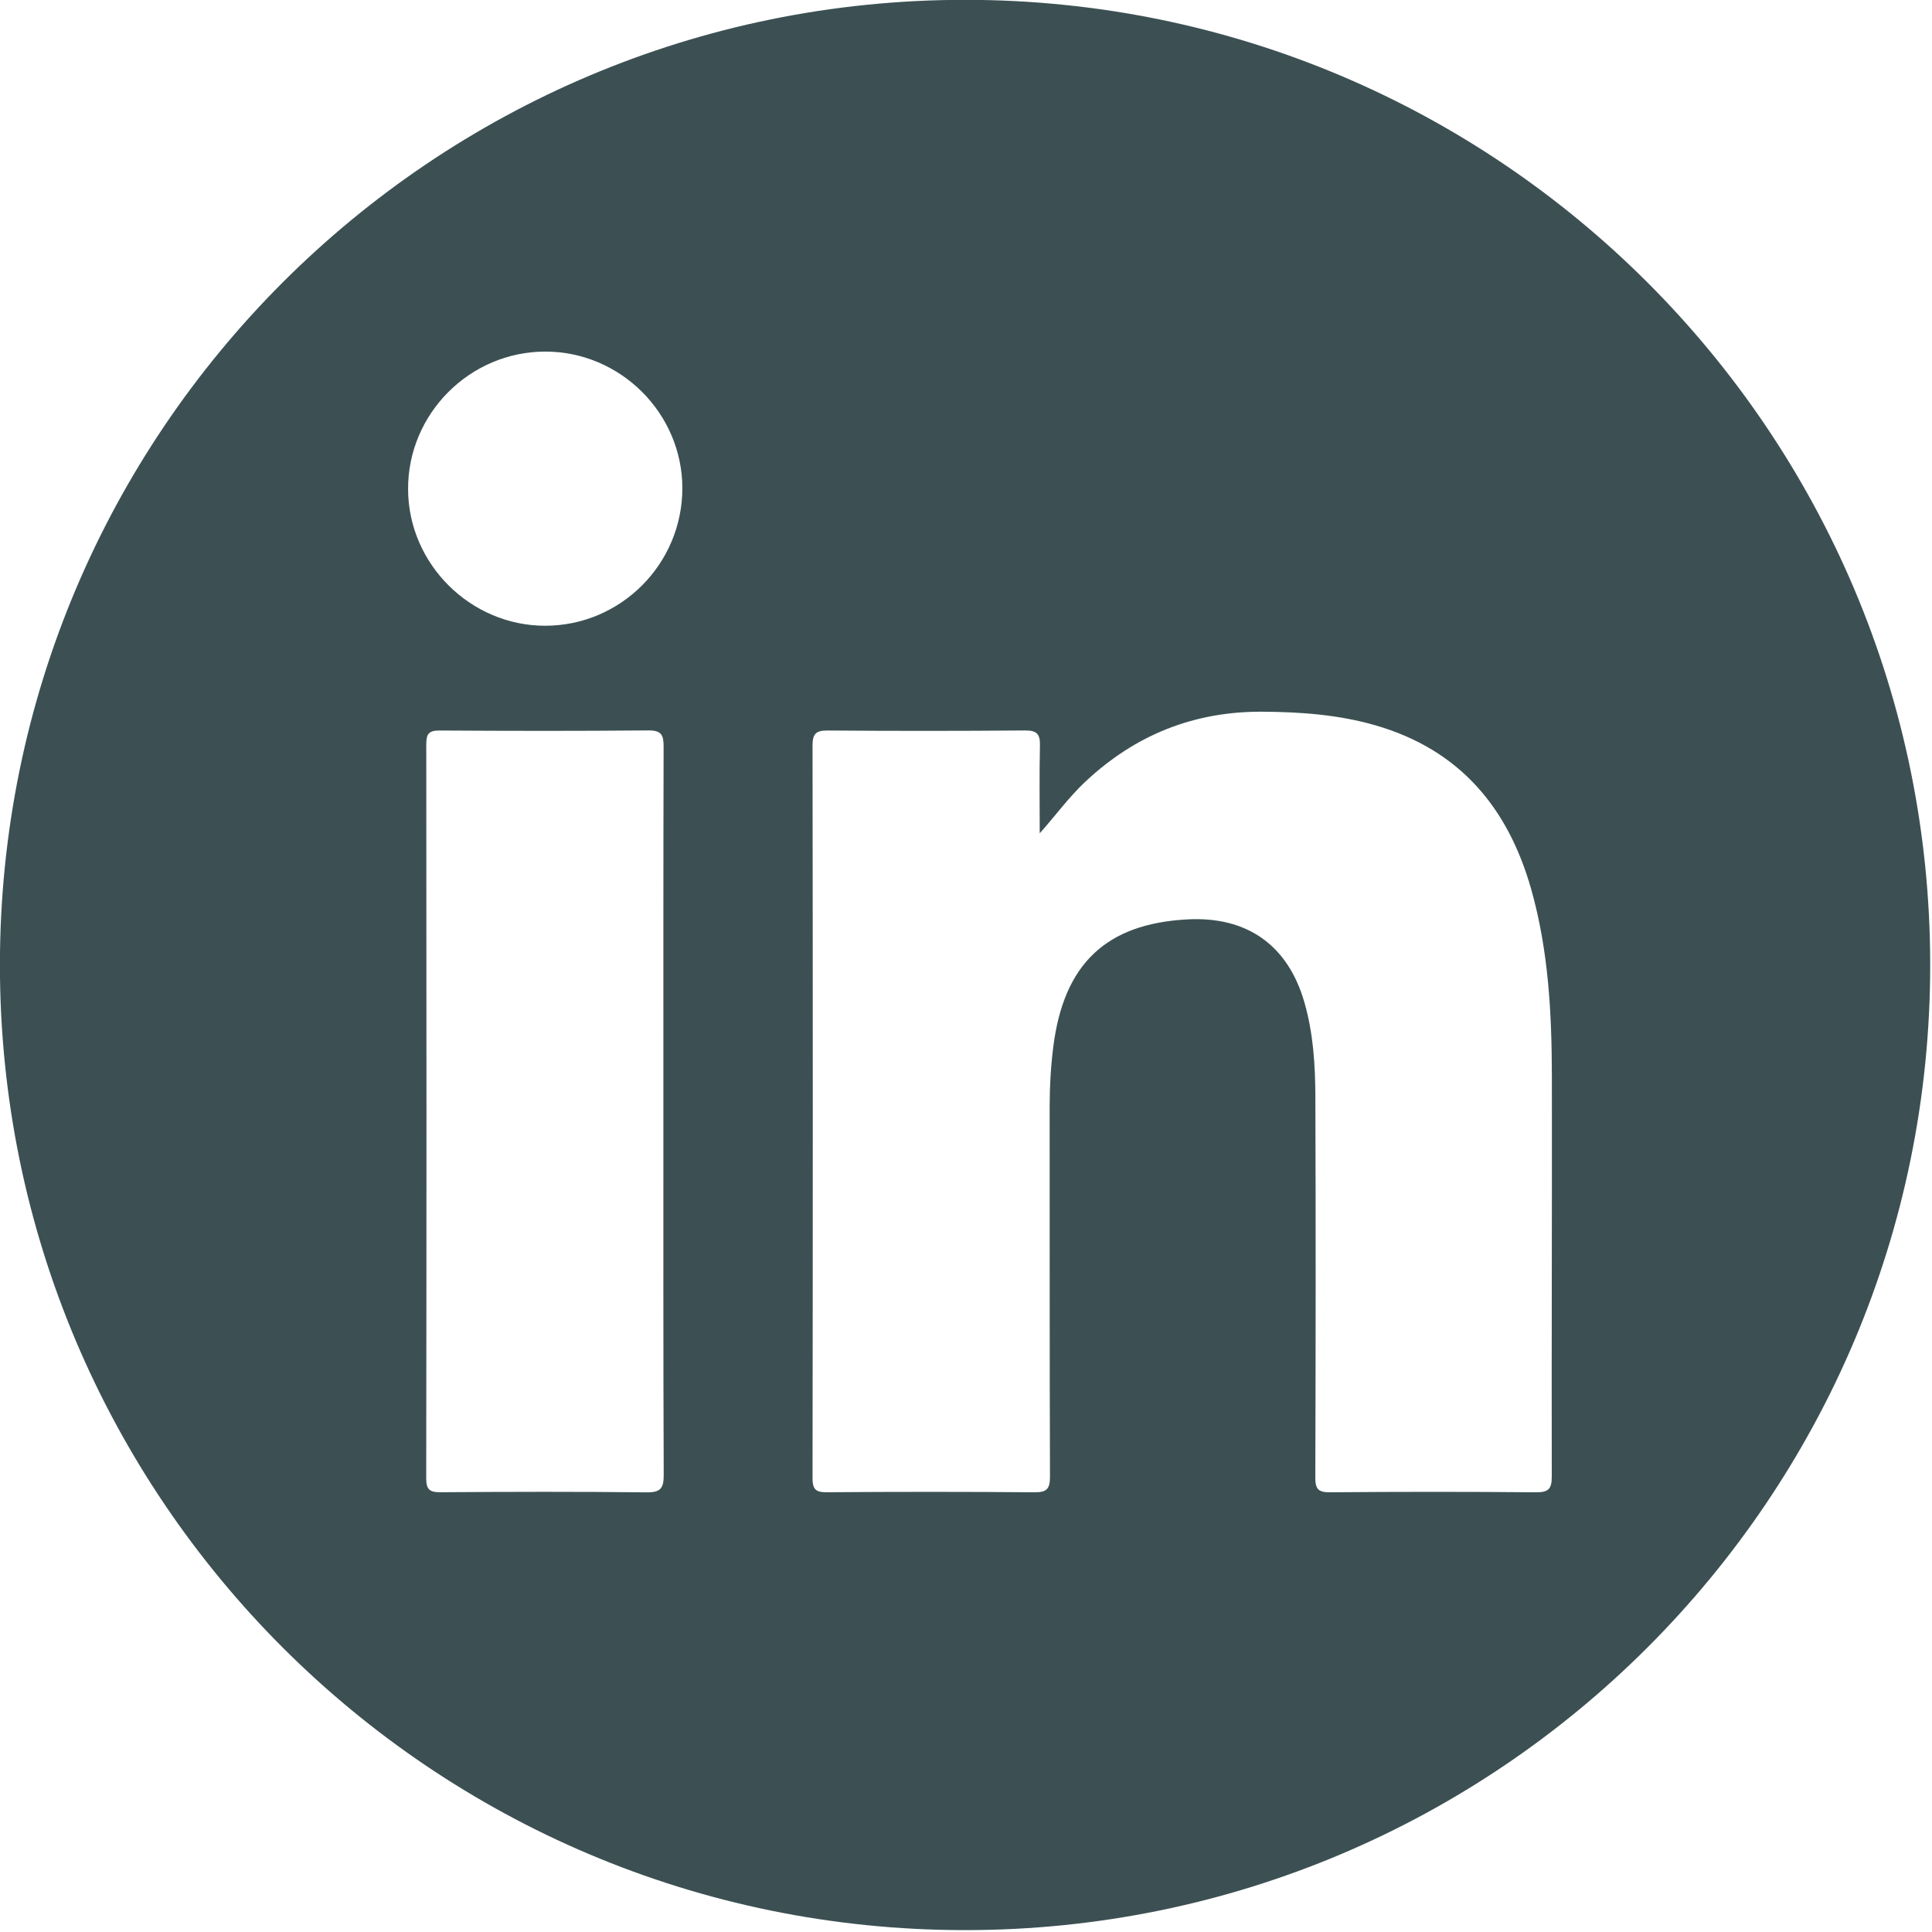 <?xml version="1.0" encoding="UTF-8" standalone="no"?>
<!DOCTYPE svg PUBLIC "-//W3C//DTD SVG 1.1//EN" "http://www.w3.org/Graphics/SVG/1.1/DTD/svg11.dtd">
<svg width="100%" height="100%" viewBox="0 0 146 146" version="1.1" xmlns="http://www.w3.org/2000/svg" xmlns:xlink="http://www.w3.org/1999/xlink" xml:space="preserve" xmlns:serif="http://www.serif.com/" style="fill-rule:evenodd;clip-rule:evenodd;stroke-linejoin:round;stroke-miterlimit:2;">
    <g transform="matrix(4.167,0,0,4.167,72.929,145.858)">
        <path d="M0,-35.006C-9.667,-35.006 -17.503,-27.17 -17.503,-17.503C-17.503,-7.836 -9.667,0 0,0C9.667,0 17.503,-7.836 17.503,-17.503C17.503,-27.17 9.667,-35.006 0,-35.006M-5.777,-7.939C-7.022,-7.953 -8.267,-7.95 -9.512,-7.941C-9.712,-7.94 -9.772,-7.99 -9.772,-8.196C-9.766,-12.633 -9.766,-17.07 -9.771,-21.507C-9.771,-21.691 -9.727,-21.756 -9.531,-21.755C-8.268,-21.747 -7.005,-21.745 -5.742,-21.757C-5.499,-21.759 -5.466,-21.665 -5.467,-21.457C-5.473,-19.247 -5.471,-17.038 -5.471,-14.828C-5.471,-12.637 -5.474,-10.445 -5.465,-8.254C-5.464,-8.01 -5.525,-7.936 -5.777,-7.939M-7.615,-23.655C-8.97,-23.655 -10.097,-24.776 -10.101,-26.131C-10.106,-27.501 -8.98,-28.628 -7.61,-28.627C-6.25,-28.626 -5.129,-27.508 -5.127,-26.152C-5.126,-24.777 -6.243,-23.656 -7.615,-23.655M10.64,-8.224C10.641,-7.998 10.577,-7.939 10.355,-7.94C9.109,-7.951 7.863,-7.951 6.618,-7.94C6.398,-7.938 6.351,-8.006 6.352,-8.213C6.359,-10.514 6.361,-12.814 6.353,-15.115C6.351,-15.692 6.315,-16.268 6.153,-16.829C5.855,-17.861 5.116,-18.387 4.034,-18.33C2.557,-18.252 1.789,-17.521 1.6,-16.019C1.555,-15.66 1.534,-15.301 1.534,-14.939C1.536,-12.702 1.532,-10.464 1.54,-8.227C1.541,-8.004 1.485,-7.938 1.257,-7.94C0.003,-7.951 -1.252,-7.95 -2.507,-7.941C-2.708,-7.939 -2.766,-7.994 -2.766,-8.197C-2.76,-12.627 -2.76,-17.057 -2.766,-21.487C-2.766,-21.706 -2.694,-21.757 -2.487,-21.755C-1.296,-21.746 -0.104,-21.746 1.087,-21.756C1.307,-21.758 1.363,-21.687 1.358,-21.48C1.346,-20.95 1.354,-20.42 1.354,-19.891C1.642,-20.214 1.879,-20.542 2.174,-20.82C3.082,-21.676 4.155,-22.107 5.409,-22.096C6.098,-22.091 6.779,-22.041 7.443,-21.849C8.962,-21.41 9.845,-20.364 10.266,-18.88C10.582,-17.767 10.64,-16.624 10.642,-15.478C10.646,-13.06 10.635,-10.642 10.64,-8.224" style="fill:rgb(60,80,83);fill-rule:nonzero;"/>
    </g>
</svg>
